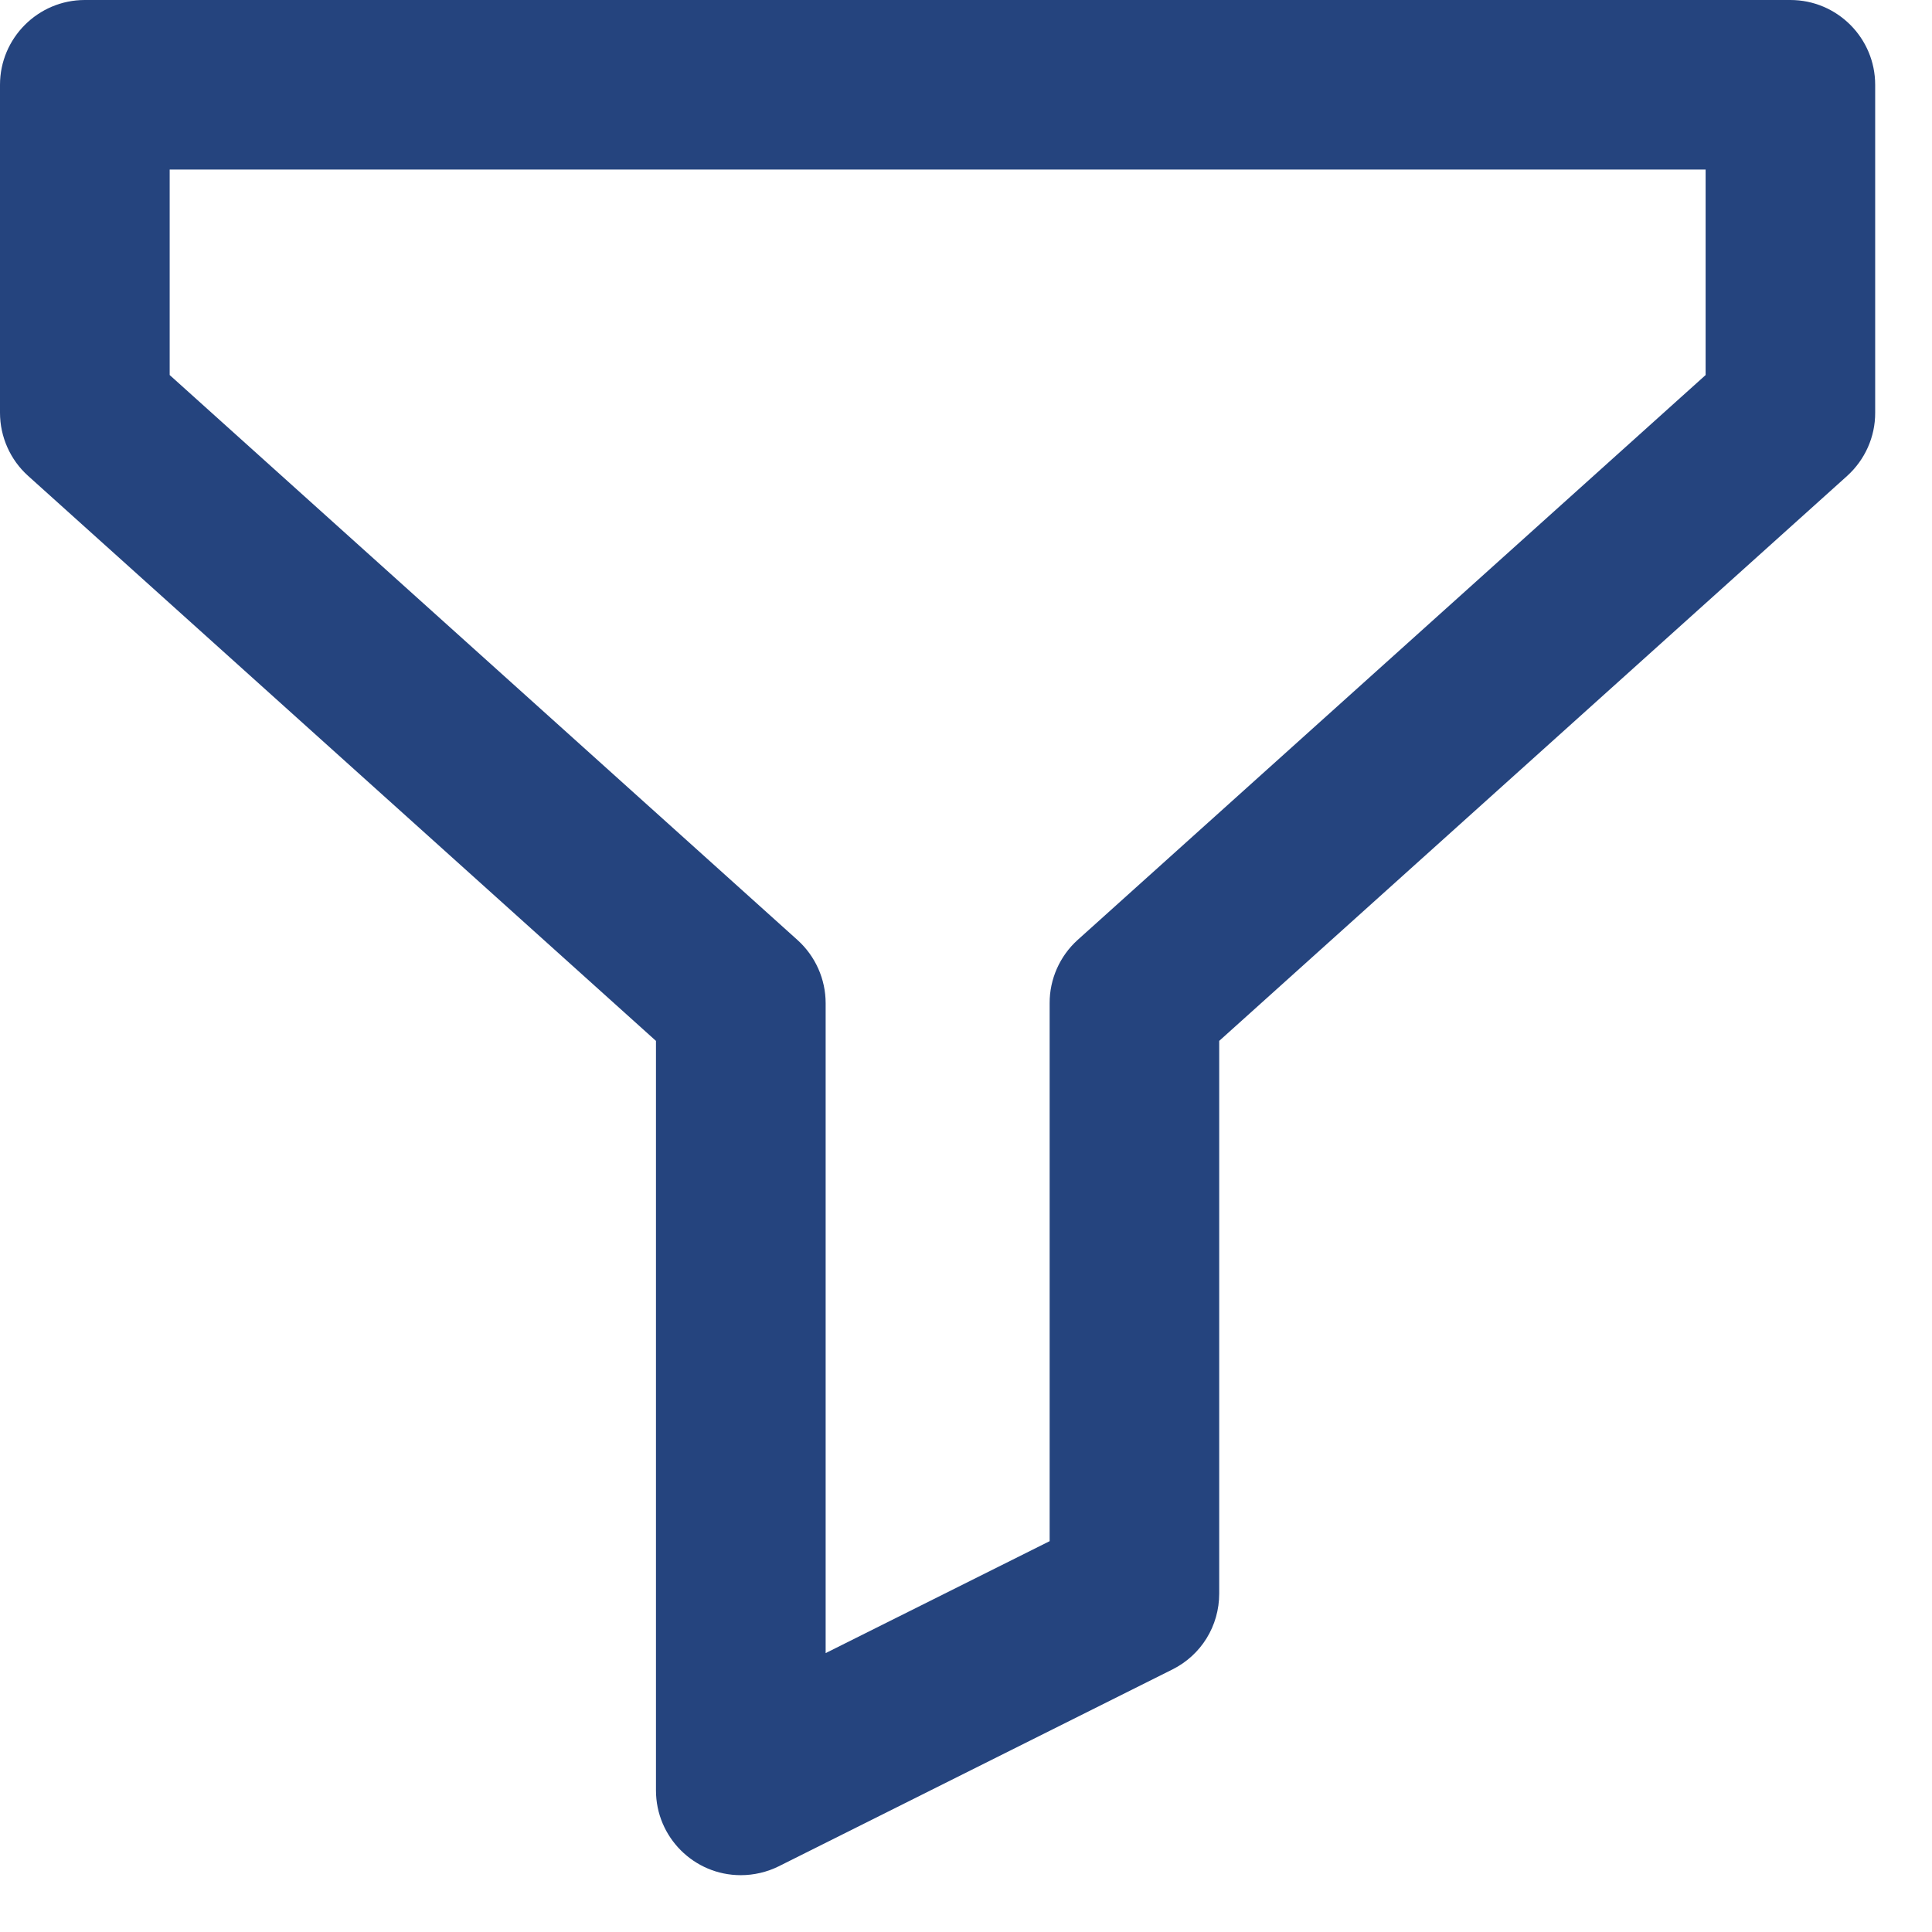 <svg width="17" height="17" viewBox="0 0 17 17" fill="none" xmlns="http://www.w3.org/2000/svg">
<path d="M15.754 0H0.746C0.335 0 0 0.335 0 0.746V3.632C0 3.843 0.09 4.046 0.247 4.187L5.772 9.159V15.754C5.772 16.165 6.106 16.5 6.518 16.5H6.518C6.634 16.5 6.749 16.473 6.852 16.422L10.316 14.69C10.57 14.563 10.728 14.307 10.728 14.022V9.159L16.253 4.188C16.41 4.046 16.501 3.844 16.5 3.632V0.746C16.5 0.335 16.166 0 15.754 0ZM7.018 8.272L1.493 3.3V1.492H15.008V3.3L9.482 8.271C9.325 8.413 9.235 8.616 9.236 8.827V13.561L7.265 14.546V8.827C7.265 8.616 7.175 8.414 7.018 8.272Z" fill="#25447E"/>
</svg>